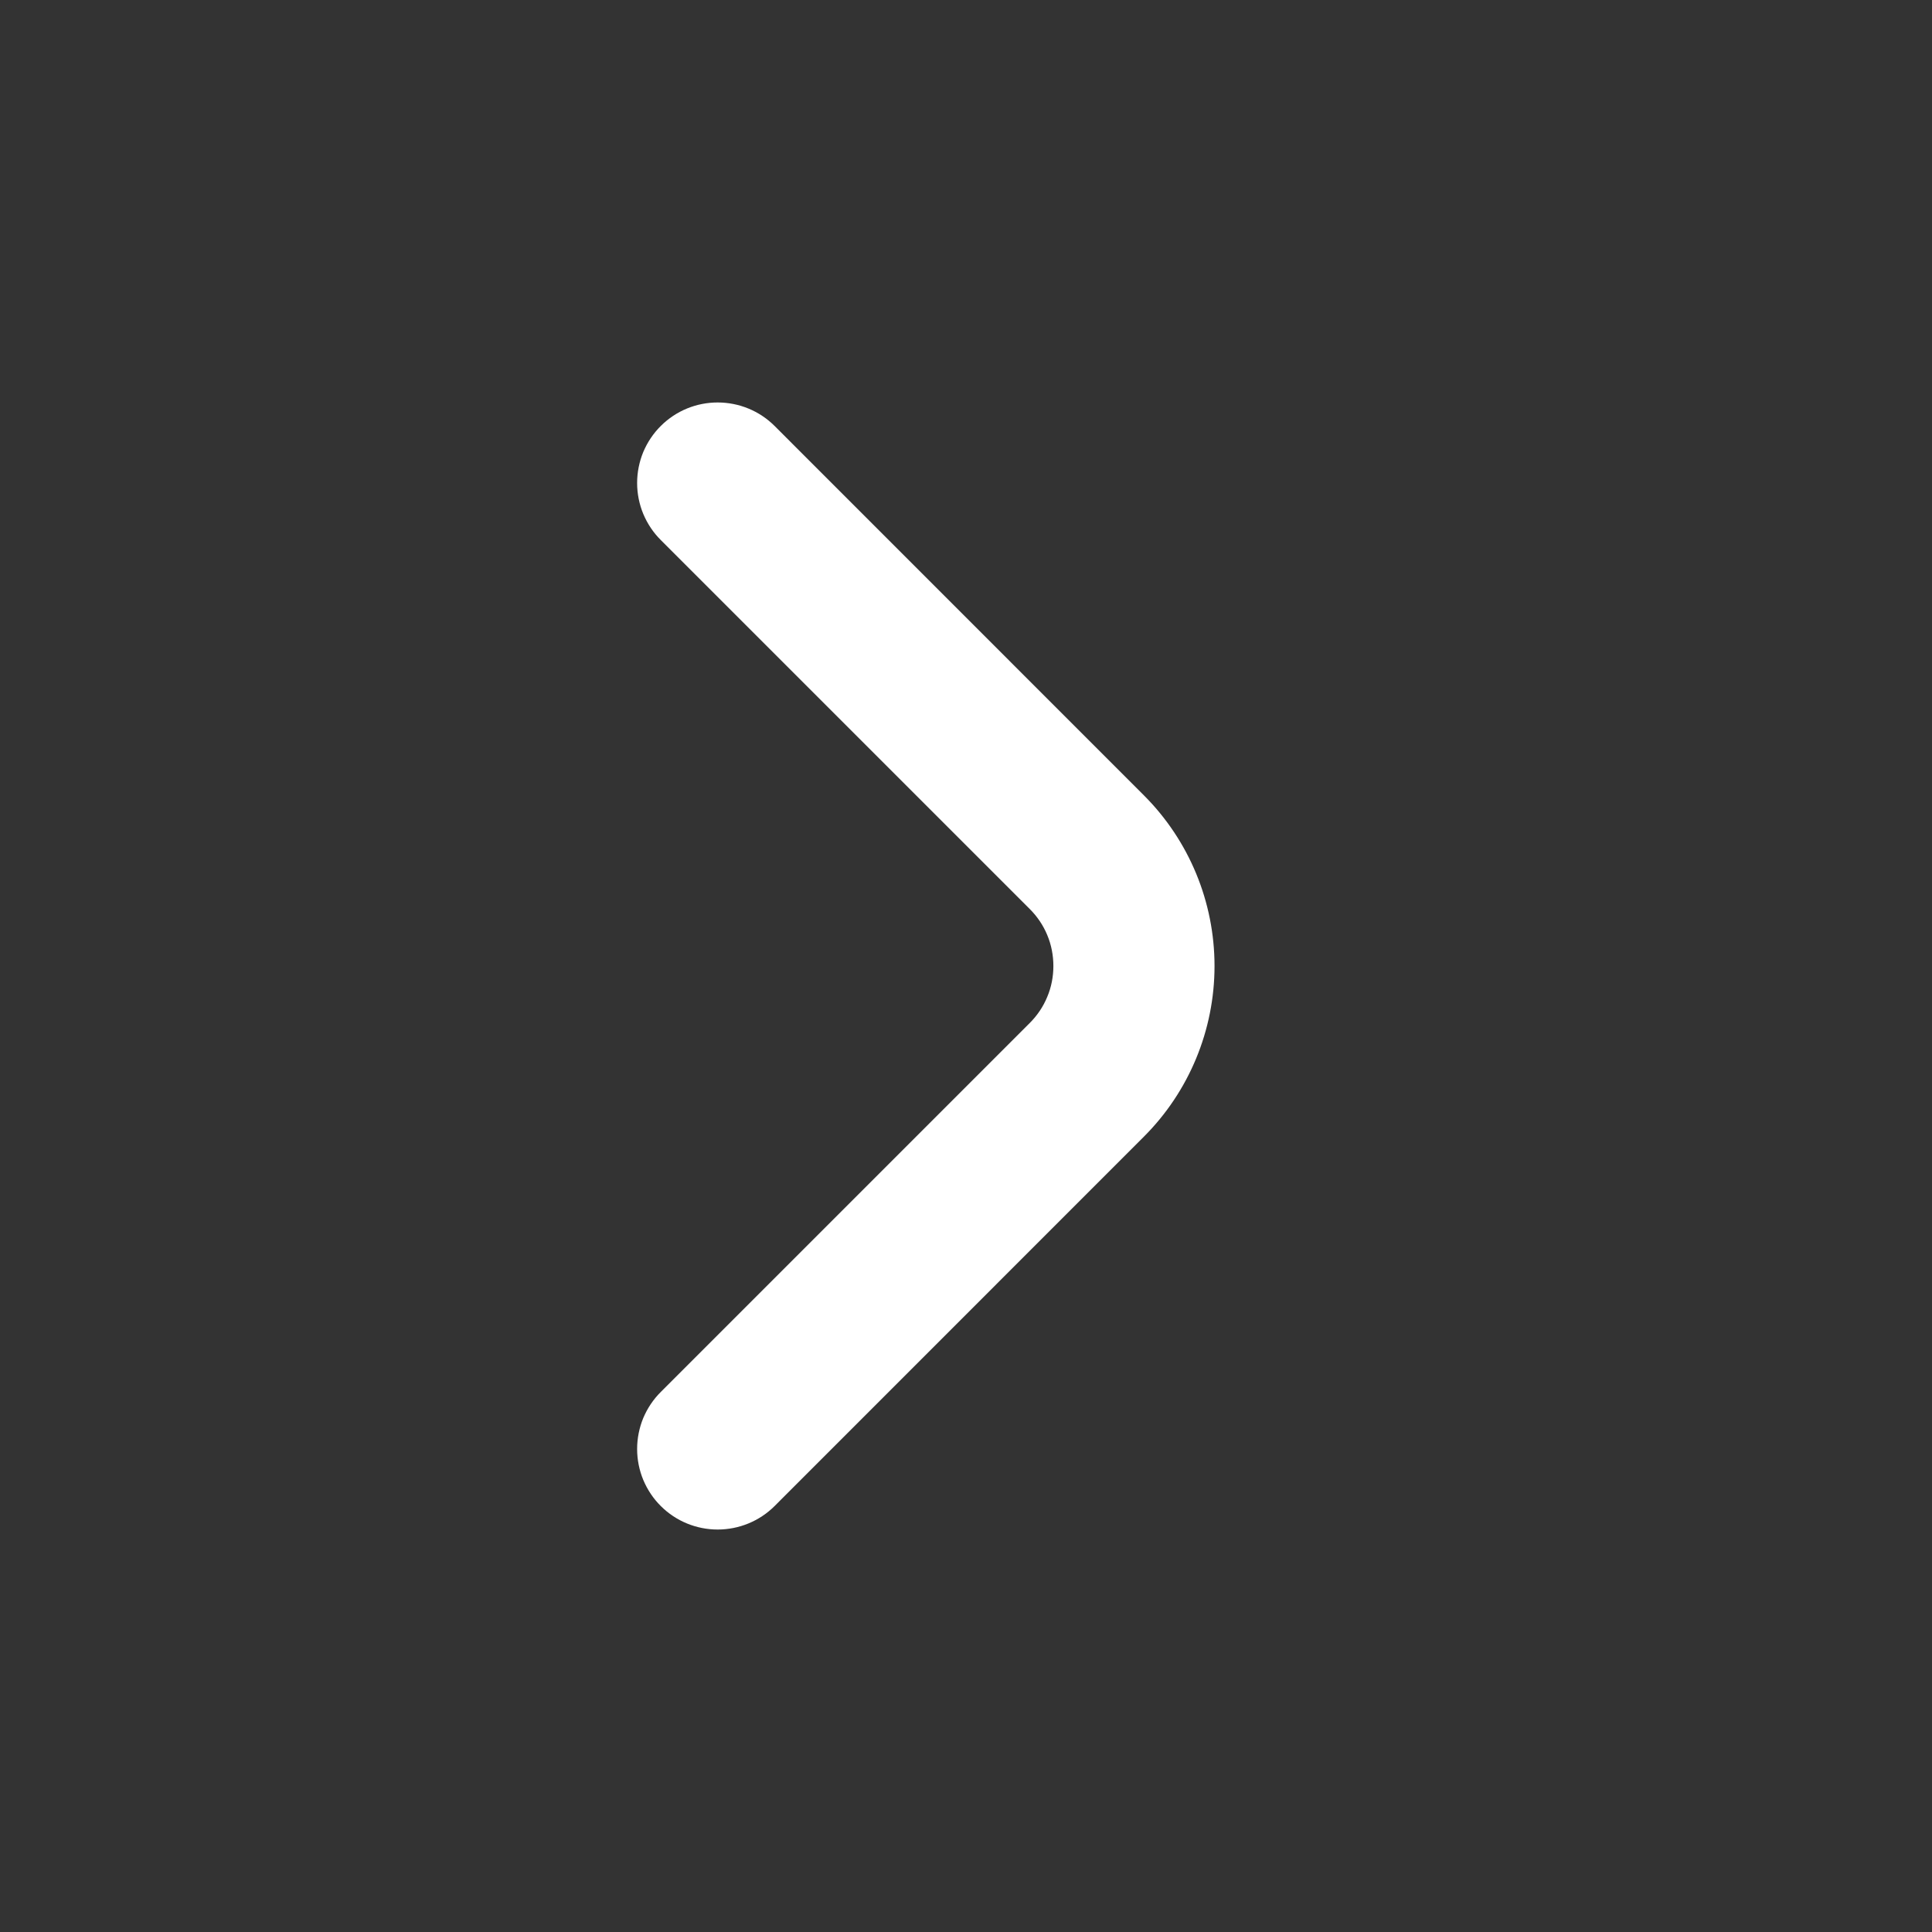 <svg width="22" height="22" viewBox="0 0 22 22" fill="none" xmlns="http://www.w3.org/2000/svg">
<rect x="0" y="0" width="22" height="22" fill="#333333" stroke="none"/>
<path d="M7.526 4.849C7.44 4.934 7.372 5.036 7.325 5.147C7.279 5.259 7.255 5.379 7.255 5.5C7.255 5.621 7.279 5.741 7.325 5.852C7.372 5.964 7.44 6.066 7.526 6.151L11.724 10.349C11.81 10.434 11.879 10.536 11.925 10.647C11.972 10.759 11.995 10.879 11.995 11C11.995 11.121 11.972 11.241 11.925 11.352C11.879 11.464 11.81 11.566 11.724 11.651L7.526 15.849C7.44 15.934 7.372 16.036 7.325 16.147C7.279 16.259 7.255 16.379 7.255 16.5C7.255 16.621 7.279 16.741 7.325 16.852C7.372 16.964 7.44 17.066 7.526 17.151C7.698 17.322 7.93 17.417 8.172 17.417C8.414 17.417 8.647 17.322 8.819 17.151L13.026 12.943C13.541 12.428 13.83 11.729 13.83 11C13.83 10.271 13.541 9.572 13.026 9.057L8.819 4.849C8.647 4.678 8.414 4.583 8.172 4.583C7.93 4.583 7.698 4.678 7.526 4.849Z" fill="white"/>
</svg>
